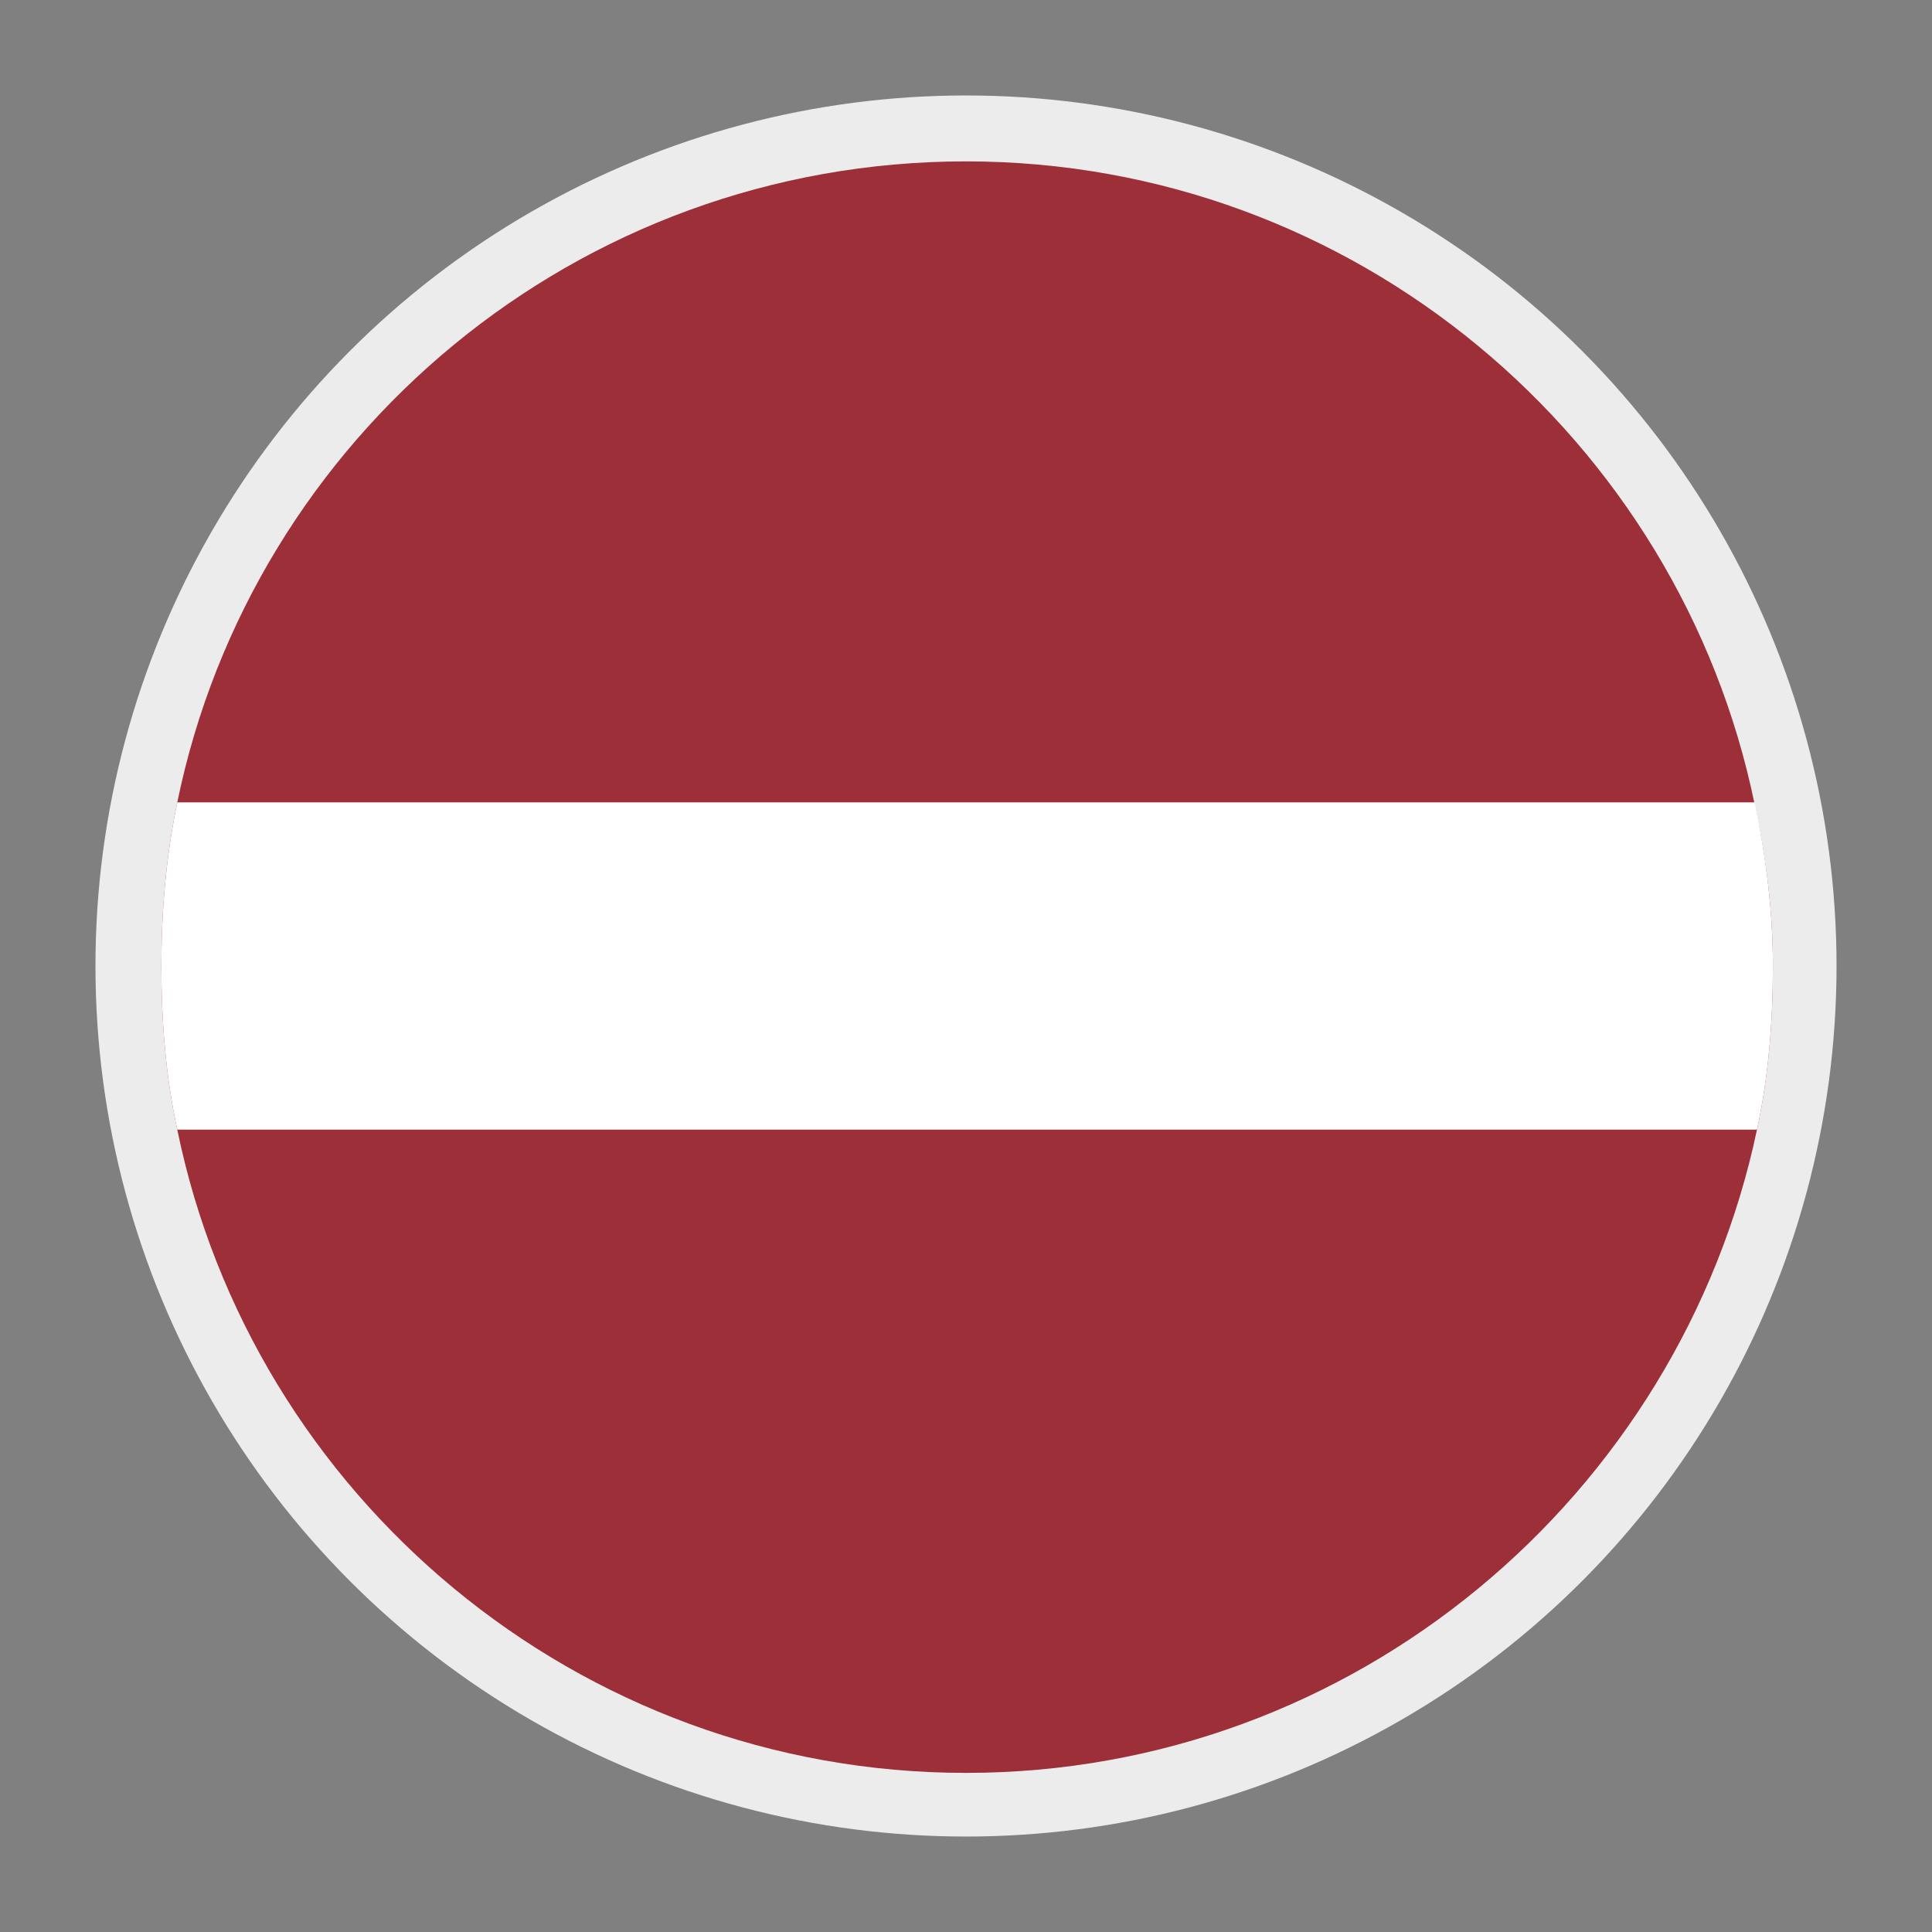 <?xml version="1.0" encoding="UTF-8"?> <!-- Generator: Adobe Illustrator 24.0.1, SVG Export Plug-In . SVG Version: 6.00 Build 0) --> <svg xmlns="http://www.w3.org/2000/svg" xmlns:xlink="http://www.w3.org/1999/xlink" version="1.1" id="Laag_1" x="0px" y="0px" viewBox="0 0 85 85" style="enable-background:new 0 0 85 85;" xml:space="preserve"><rect x="0" y="0" width="85" height="85" fill="#808080" stroke="none"/> <style type="text/css"> .st0{fill:#ECECED;} .st1{fill:#9D2F38;} .st2{fill:#FFFFFF;} </style> <circle class="st0" cx="42.5" cy="42.5" r="38.3"></circle> <g id="XMLID_493_"> <path id="XMLID_497_" class="st1" d="M78,42.5c0,2.5-0.2,4.9-0.7,7.2C73.9,65.8,59.6,78,42.5,78C25.4,78,11.1,65.8,7.8,49.7 c-0.5-2.3-0.7-4.7-0.7-7.2c0-2.4,0.2-4.8,0.7-7.2C11.1,19.2,25.4,7.1,42.5,7.1c17.1,0,31.4,12.2,34.7,28.3 C77.7,37.7,78,40.1,78,42.5z"></path> <path id="XMLID_494_" class="st2" d="M78,42.5c0,2.5-0.2,4.9-0.7,7.2H7.8c-0.5-2.3-0.7-4.7-0.7-7.2c0-2.4,0.2-4.8,0.7-7.2h69.4 C77.7,37.7,78,40.1,78,42.5z"></path> </g> </svg> 